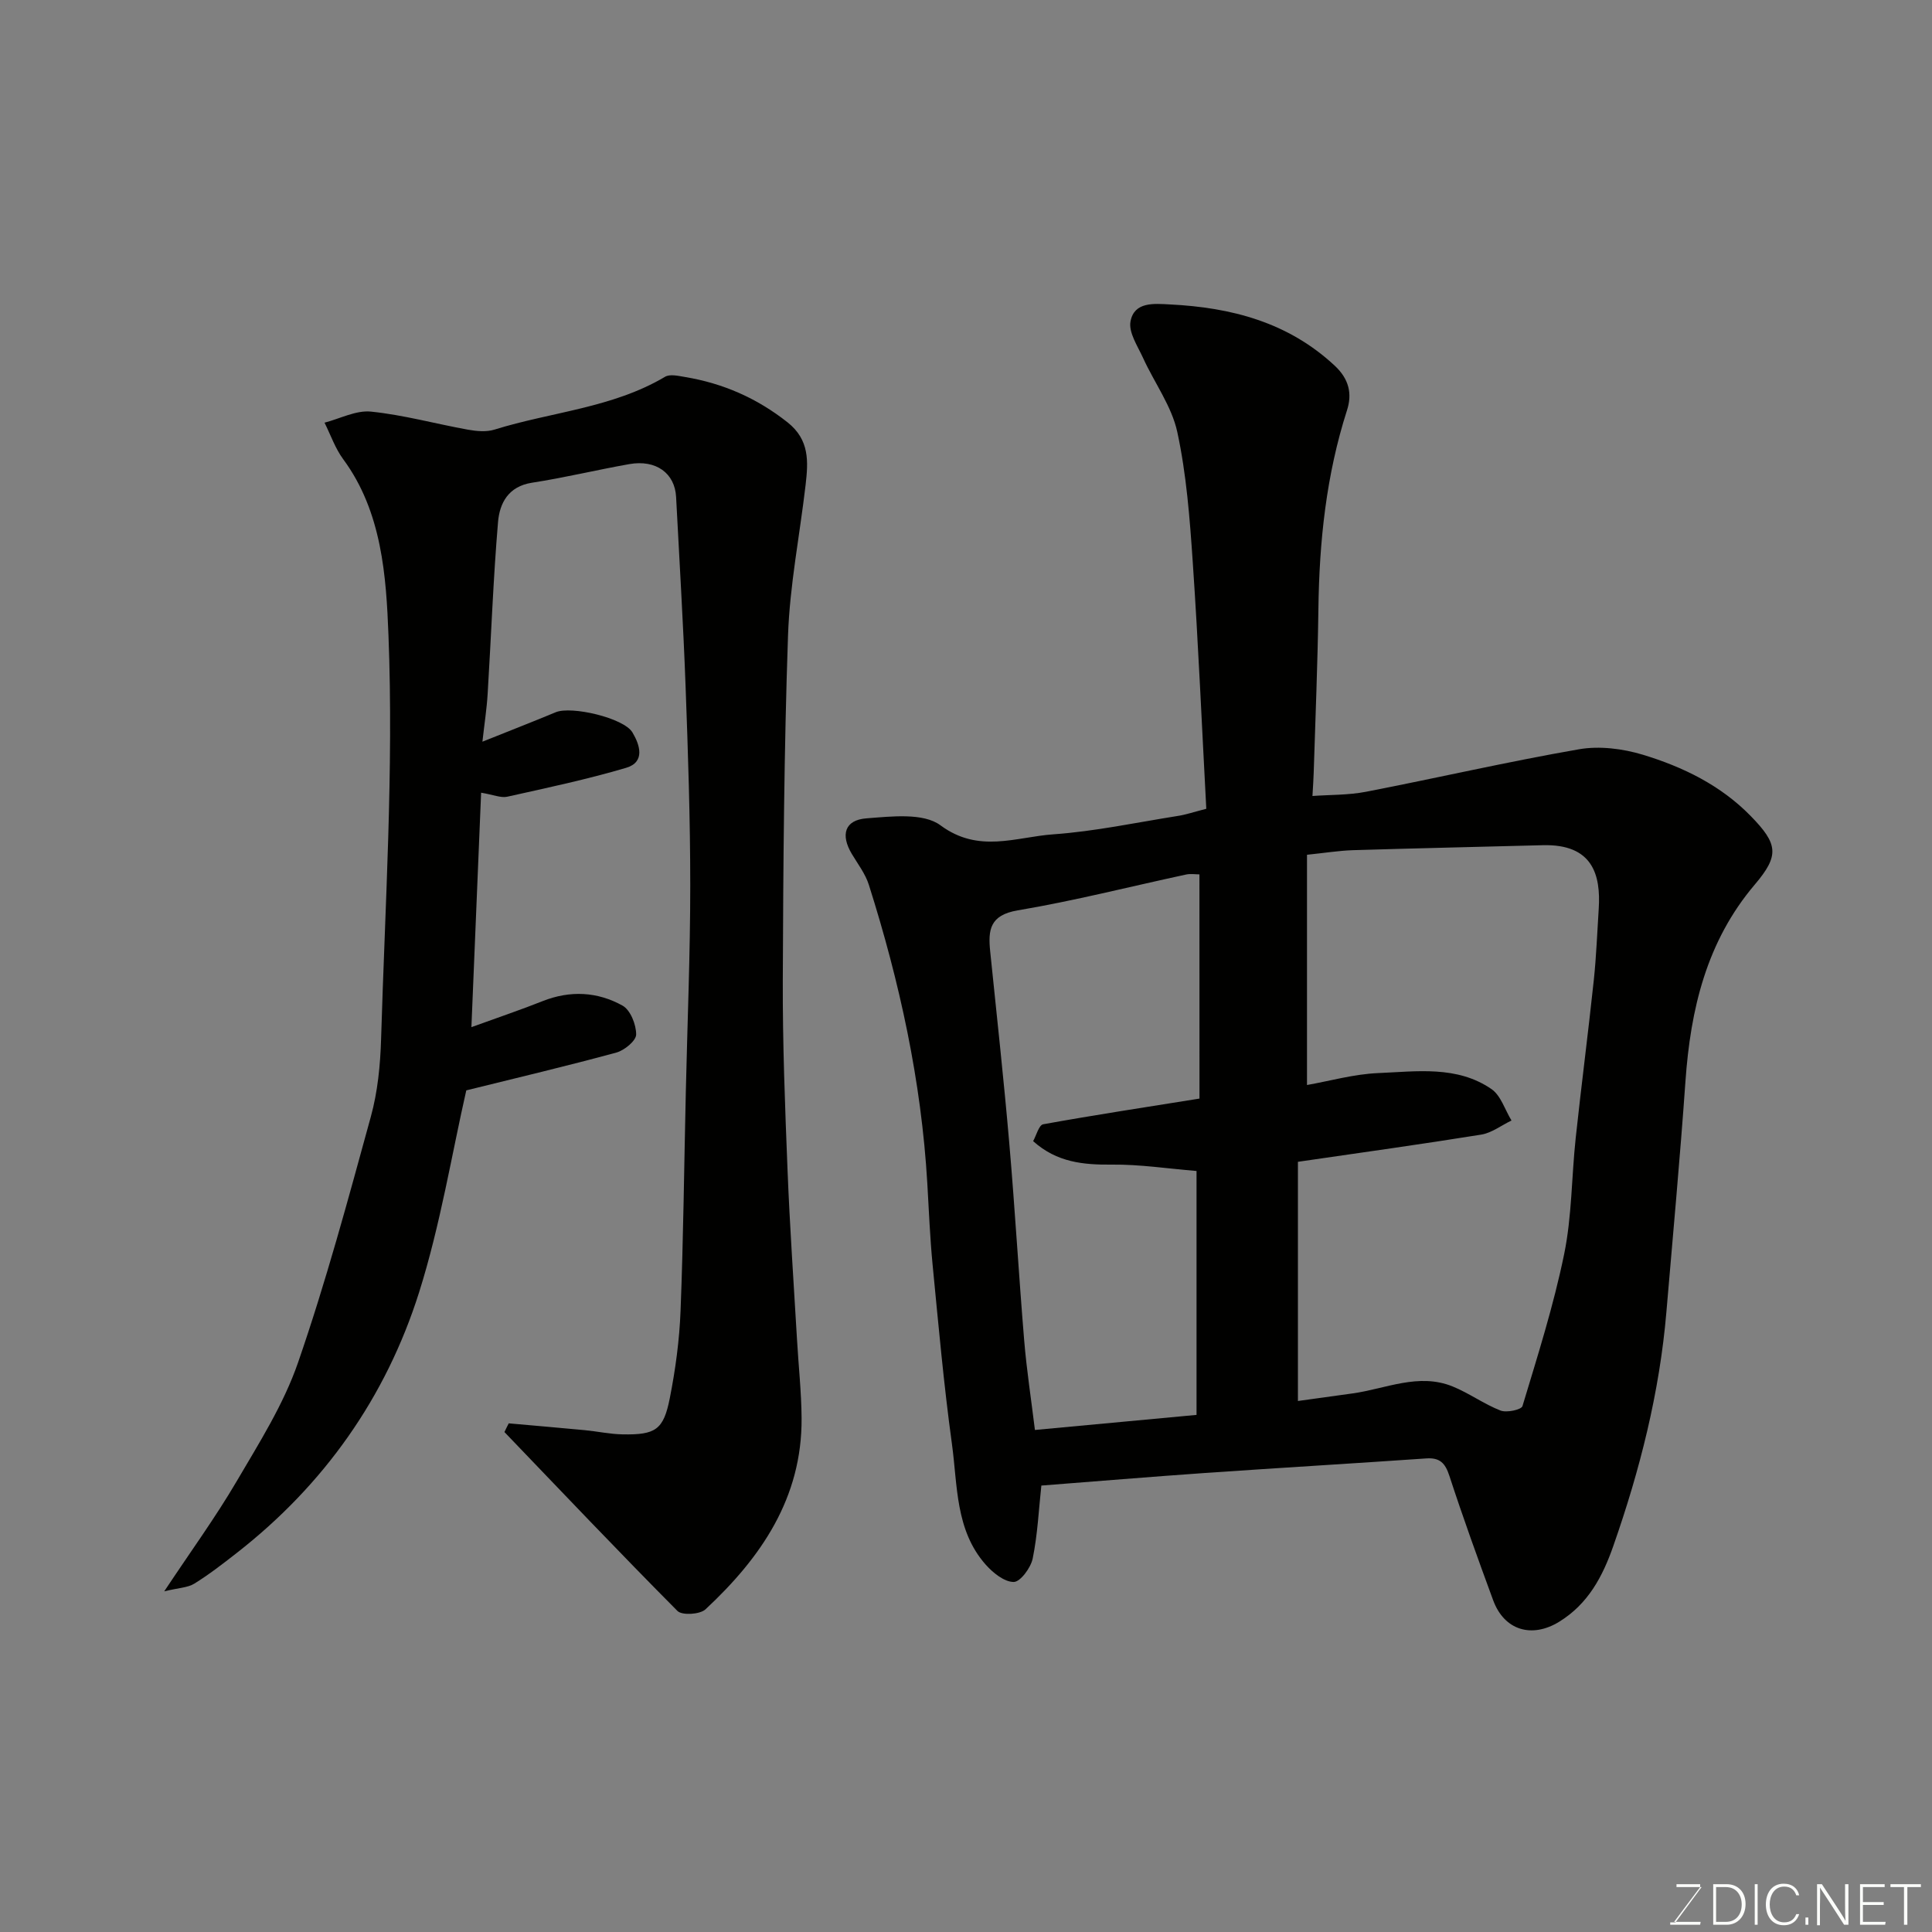 <svg enable-background="new 0 0 400 400" viewBox="0 0 400 400" xmlns="http://www.w3.org/2000/svg"><rect x="0" y="0" width="400" height="400" fill="#808080" stroke="none"/><path d="m249.75 167.45c-.92-17.17-1.65-34.18-2.81-51.16-.61-8.99-1.3-18.06-3.19-26.83-1.16-5.37-4.74-10.19-7.08-15.33-1.13-2.47-3.04-5.3-2.61-7.59.77-4.12 4.9-3.68 8.16-3.51 12.69.63 24.46 3.67 34.13 12.69 2.96 2.76 3.63 5.81 2.54 9.2-4.31 13.41-5.75 27.18-5.93 41.19-.15 11.27-.62 22.53-.97 33.79-.04 1.47-.15 2.93-.26 4.9 3.53-.26 7.41-.16 11.13-.88 14.7-2.85 29.3-6.23 44.05-8.79 4.24-.74 9.06-.13 13.23 1.13 8.3 2.52 16.1 6.31 22.33 12.69 5.67 5.81 5.96 8.16.84 14.19-10.01 11.79-13.31 25.83-14.36 40.79-1.12 15.91-2.59 31.8-3.94 47.69-1.41 16.68-5.49 32.76-11.01 48.51-2.19 6.25-5.18 11.93-11.16 15.62-5.63 3.48-11.38 1.86-13.7-4.44-3.14-8.54-6.24-17.1-9.06-25.75-.86-2.63-1.95-3.8-4.78-3.61-15.29 1.06-30.6 1.96-45.89 3.02-11.33.79-22.64 1.74-33.81 2.6-.54 4.97-.77 10.11-1.79 15.1-.39 1.92-2.57 4.86-3.93 4.86-1.96 0-4.32-1.91-5.82-3.61-6.29-7.12-5.79-16.36-6.97-24.94-1.7-12.34-2.8-24.77-4.01-37.18-.54-5.58-.76-11.19-1.09-16.79-1.23-21.15-5.72-41.68-12.1-61.81-.72-2.28-2.28-4.31-3.53-6.4-2.36-3.95-1.5-7.02 3.02-7.37 5.15-.39 11.77-1.2 15.33 1.44 7.93 5.88 15.65 2.41 23.35 1.87 8.6-.61 17.13-2.43 25.67-3.79 1.63-.23 3.19-.77 6.02-1.5zm20.85 9.52v47.67c4.76-.84 9.72-2.26 14.73-2.47 7.97-.33 16.32-1.6 23.46 3.31 1.95 1.34 2.79 4.29 4.15 6.51-2.09 1-4.08 2.56-6.27 2.92-12.4 2-24.84 3.72-37.95 5.63v49.52c3.67-.51 7.51-1.03 11.34-1.57 6.87-.96 13.64-4.3 20.69-1.44 3.42 1.39 6.49 3.65 9.92 4.99 1.27.49 4.31-.17 4.54-.92 3.14-10.41 6.45-20.83 8.63-31.46 1.61-7.84 1.53-16.02 2.39-24.03 1.17-10.91 2.59-21.8 3.75-32.71.52-4.91.7-9.86 1.02-14.79.44-6.97-1.22-13.42-11.6-13.14-13.1.35-26.2.63-39.3 1.03-2.92.1-5.81.57-9.5.95zm-22.27 4.06c-.82 0-1.83-.17-2.76.03-11.62 2.5-23.15 5.45-34.86 7.42-5.8.98-6.16 4.07-5.7 8.51 1.35 13.23 2.81 26.44 3.95 39.69 1.18 13.61 1.96 27.26 3.09 40.88.51 6.14 1.46 12.25 2.22 18.5 11.44-1.07 22.36-2.08 33.46-3.12 0-17.07 0-33.8 0-50.5-6-.49-11.73-1.38-17.46-1.32-5.94.06-11.45-.44-16.37-4.86.66-1.18 1.19-3.33 2.08-3.49 10.54-1.91 21.14-3.52 32.36-5.32-.01-15.27-.01-30.5-.01-46.42z" fill="#010100"/><path d="m105.33 294.69c5.25.47 10.5.91 15.74 1.41 2.61.25 5.2.82 7.8.87 6.86.12 8.51-.92 9.81-7.52 1.17-5.93 1.99-12 2.22-18.03.59-15.09.74-30.2 1.09-45.3.32-14.27.92-28.53.92-42.8 0-13.77-.46-27.54-.97-41.3-.48-13.04-1.29-26.07-1.96-39.11-.25-4.94-4.16-7.8-9.69-6.82-6.73 1.19-13.39 2.81-20.14 3.85-4.92.76-6.71 4.24-7.04 8.16-1 11.84-1.42 23.73-2.15 35.59-.18 3.02-.65 6.02-1.08 9.87 5.61-2.25 10.42-4.12 15.18-6.1 3.23-1.35 14.1 1.18 15.88 4.18 1.54 2.58 2.7 6.14-1.31 7.33-8.09 2.39-16.37 4.15-24.61 5.98-1.31.29-2.84-.4-5.41-.83-.66 15.89-1.31 31.76-2.01 48.54 5.64-2.05 10.23-3.59 14.72-5.38 5.72-2.27 11.39-1.97 16.58.93 1.63.91 2.82 3.93 2.81 5.98-.01 1.29-2.43 3.27-4.09 3.73-10.18 2.77-20.45 5.2-31.08 7.83-2.98 13.06-5.34 27.76-9.77 41.81-6.87 21.74-19.68 39.87-37.79 53.99-2.83 2.21-5.69 4.43-8.74 6.32-1.37.85-3.25.87-6.24 1.6 5.55-8.36 10.62-15.32 14.96-22.72 4.68-7.98 9.75-15.98 12.74-24.63 5.78-16.72 10.39-33.85 15.08-50.93 1.42-5.16 1.96-10.68 2.12-16.06.83-27.86 2.61-55.78 1.53-83.58-.47-12.14-1.32-25.57-9.37-36.47-1.66-2.25-2.6-5.03-3.87-7.57 3.21-.83 6.53-2.61 9.62-2.29 6.75.69 13.37 2.53 20.08 3.74 1.79.32 3.82.51 5.5-.02 11.75-3.66 24.39-4.46 35.3-10.93 1.03-.61 2.79-.18 4.17.05 7.85 1.31 14.85 4.37 21.18 9.37 4.62 3.65 4.3 8.18 3.75 12.97-1.21 10.41-3.28 20.77-3.64 31.2-.82 23.75-.99 47.53-1.08 71.29-.05 13.1.46 26.21.98 39.3.46 11.71 1.28 23.41 1.96 35.11.31 5.44.91 10.87.95 16.3.12 16.54-8.41 28.9-19.9 39.6-1.14 1.06-4.84 1.28-5.79.34-12.11-12.19-23.94-24.66-35.83-37.05.29-.63.59-1.22.89-1.8z" fill="#010100"/><g fill="#fbfcfa"><path d="m346.9 398 5.4-7.3h-5.2v-.6h4.9v.6l-5.4 7.2h5.5l-.1.6h-6.2v-.5z"/><path d="m354.7 390.1h2.8c2.3 0 3.9 1.6 3.9 4.1s-1.6 4.3-3.9 4.3h-2.8zm.6 7.8h2c2.2 0 3.3-1.6 3.3-3.6 0-1.8-1-3.6-3.3-3.6h-2z"/><path d="m363.9 390.1v8.4h-.6v-8.4z"/><path d="m372.5 396.3c-.4 1.3-1.4 2.3-3.2 2.3-2.4 0-3.7-1.9-3.7-4.3 0-2.3 1.2-4.3 3.7-4.3 1.8 0 2.9 1 3.2 2.4h-.6c-.4-1.1-1.1-1.8-2.5-1.8-2.1 0-3 1.9-3 3.7s.9 3.7 3 3.7c1.4 0 2.1-.7 2.5-1.7z"/><path d="m373.8 398.5v-1.5h.6v1.5z"/><path d="m376.2 398.5v-8.4h1c1.3 2 4.4 6.6 4.9 7.6-.1-1.2-.1-2.4-.1-3.8v-3.8h.7v8.4h-.9c-1.2-1.9-4.4-6.8-5-7.7.1 1.1 0 2.3 0 3.9v3.9h-.6z"/><path d="m390 394.4h-4.3v3.5h4.7l-.1.6h-5.2v-8.4h5.1v.6h-4.5v3.1h4.3z"/><path d="m394.2 390.7h-2.8v-.6h6.3v.6h-2.8v7.8h-.7z"/></g></svg>